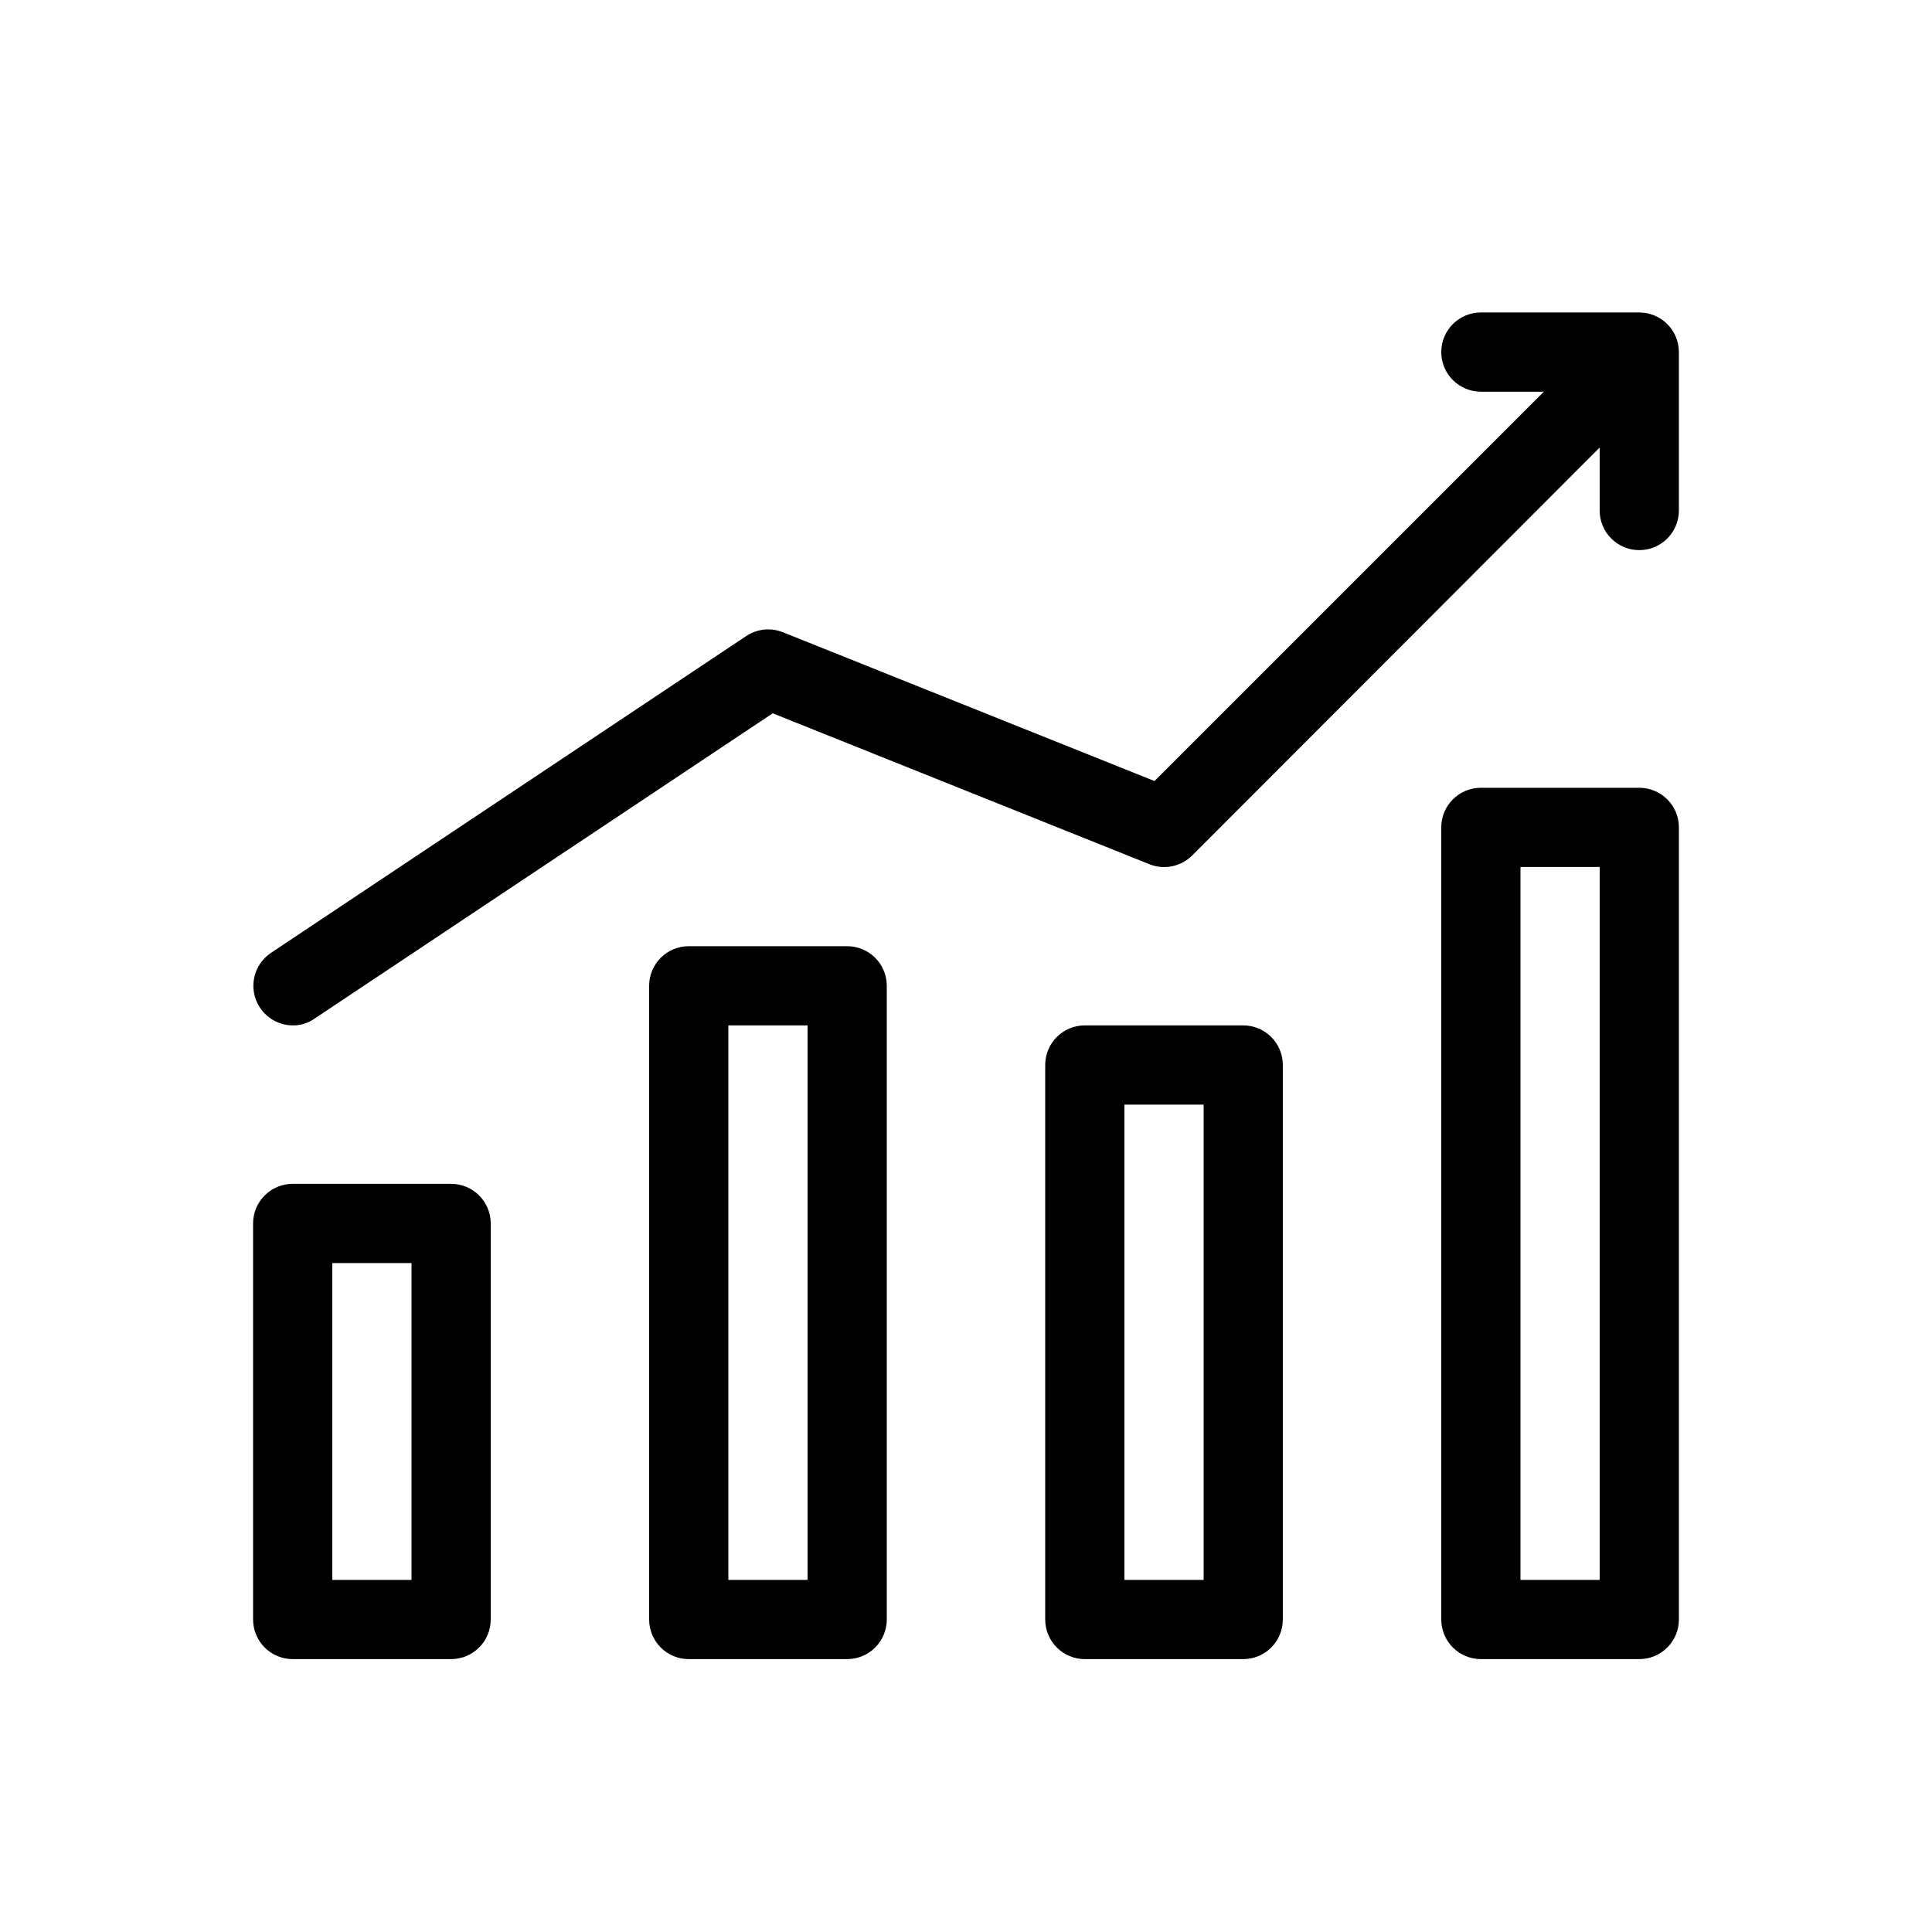 <?xml version="1.0" encoding="UTF-8"?>
<!-- Uploaded to: SVG Repo, www.svgrepo.com, Generator: SVG Repo Mixer Tools -->
<svg fill="#000000" width="800px" height="800px" version="1.1" viewBox="144 144 512 512" xmlns="http://www.w3.org/2000/svg">
 <g>
  <path d="m578.43 226.81h-41.984c-5.797 0-10.496 4.699-10.496 10.496s4.699 10.496 10.496 10.496h16.688l-103.18 103.18-98.559-39.465h0.004c-3.195-1.25-6.805-0.855-9.656 1.051l-125.95 83.969c-3.82 2.566-5.523 7.324-4.199 11.734 1.328 4.406 5.367 7.438 9.973 7.473 2.062 0.023 4.082-0.602 5.773-1.785l121.44-80.926 99.816 39.988v0.004c3.902 1.57 8.363 0.66 11.336-2.309l108-108.11v16.688c0 5.797 4.699 10.496 10.496 10.496 5.797 0 10.496-4.699 10.496-10.496v-41.984c0-2.781-1.105-5.453-3.074-7.422s-4.637-3.074-7.422-3.074z"/>
  <path d="m263.55 457.73h-41.984c-5.797 0-10.496 4.699-10.496 10.496v104.96c0 2.781 1.105 5.453 3.074 7.422s4.637 3.074 7.422 3.074h41.984c2.781 0 5.453-1.105 7.422-3.074s3.074-4.641 3.074-7.422v-104.96c0-2.785-1.105-5.453-3.074-7.422s-4.641-3.074-7.422-3.074zm-10.496 104.96h-20.992v-83.969h20.992z"/>
  <path d="m368.51 394.75h-41.984c-5.797 0-10.496 4.699-10.496 10.496v167.94c0 2.781 1.105 5.453 3.074 7.422s4.637 3.074 7.422 3.074h41.984c2.781 0 5.453-1.105 7.422-3.074s3.074-4.641 3.074-7.422v-167.94c0-2.785-1.105-5.453-3.074-7.422s-4.641-3.074-7.422-3.074zm-10.496 167.94h-20.992v-146.95h20.992z"/>
  <path d="m473.47 415.74h-41.984c-5.797 0-10.496 4.699-10.496 10.496v146.95c0 2.781 1.105 5.453 3.074 7.422 1.965 1.969 4.637 3.074 7.422 3.074h41.984c2.781 0 5.453-1.105 7.418-3.074 1.969-1.969 3.074-4.641 3.074-7.422v-146.95c0-2.785-1.105-5.453-3.074-7.422-1.965-1.969-4.637-3.074-7.418-3.074zm-10.496 146.95h-20.992v-125.95h20.992z"/>
  <path d="m578.43 352.77h-41.984c-5.797 0-10.496 4.699-10.496 10.496v209.92c0 2.781 1.109 5.453 3.074 7.422 1.969 1.969 4.641 3.074 7.422 3.074h41.984c2.785 0 5.453-1.105 7.422-3.074s3.074-4.641 3.074-7.422v-209.92c0-2.781-1.105-5.453-3.074-7.422s-4.637-3.074-7.422-3.074zm-10.496 209.92h-20.992v-188.93h20.992z"/>
 </g>
</svg>